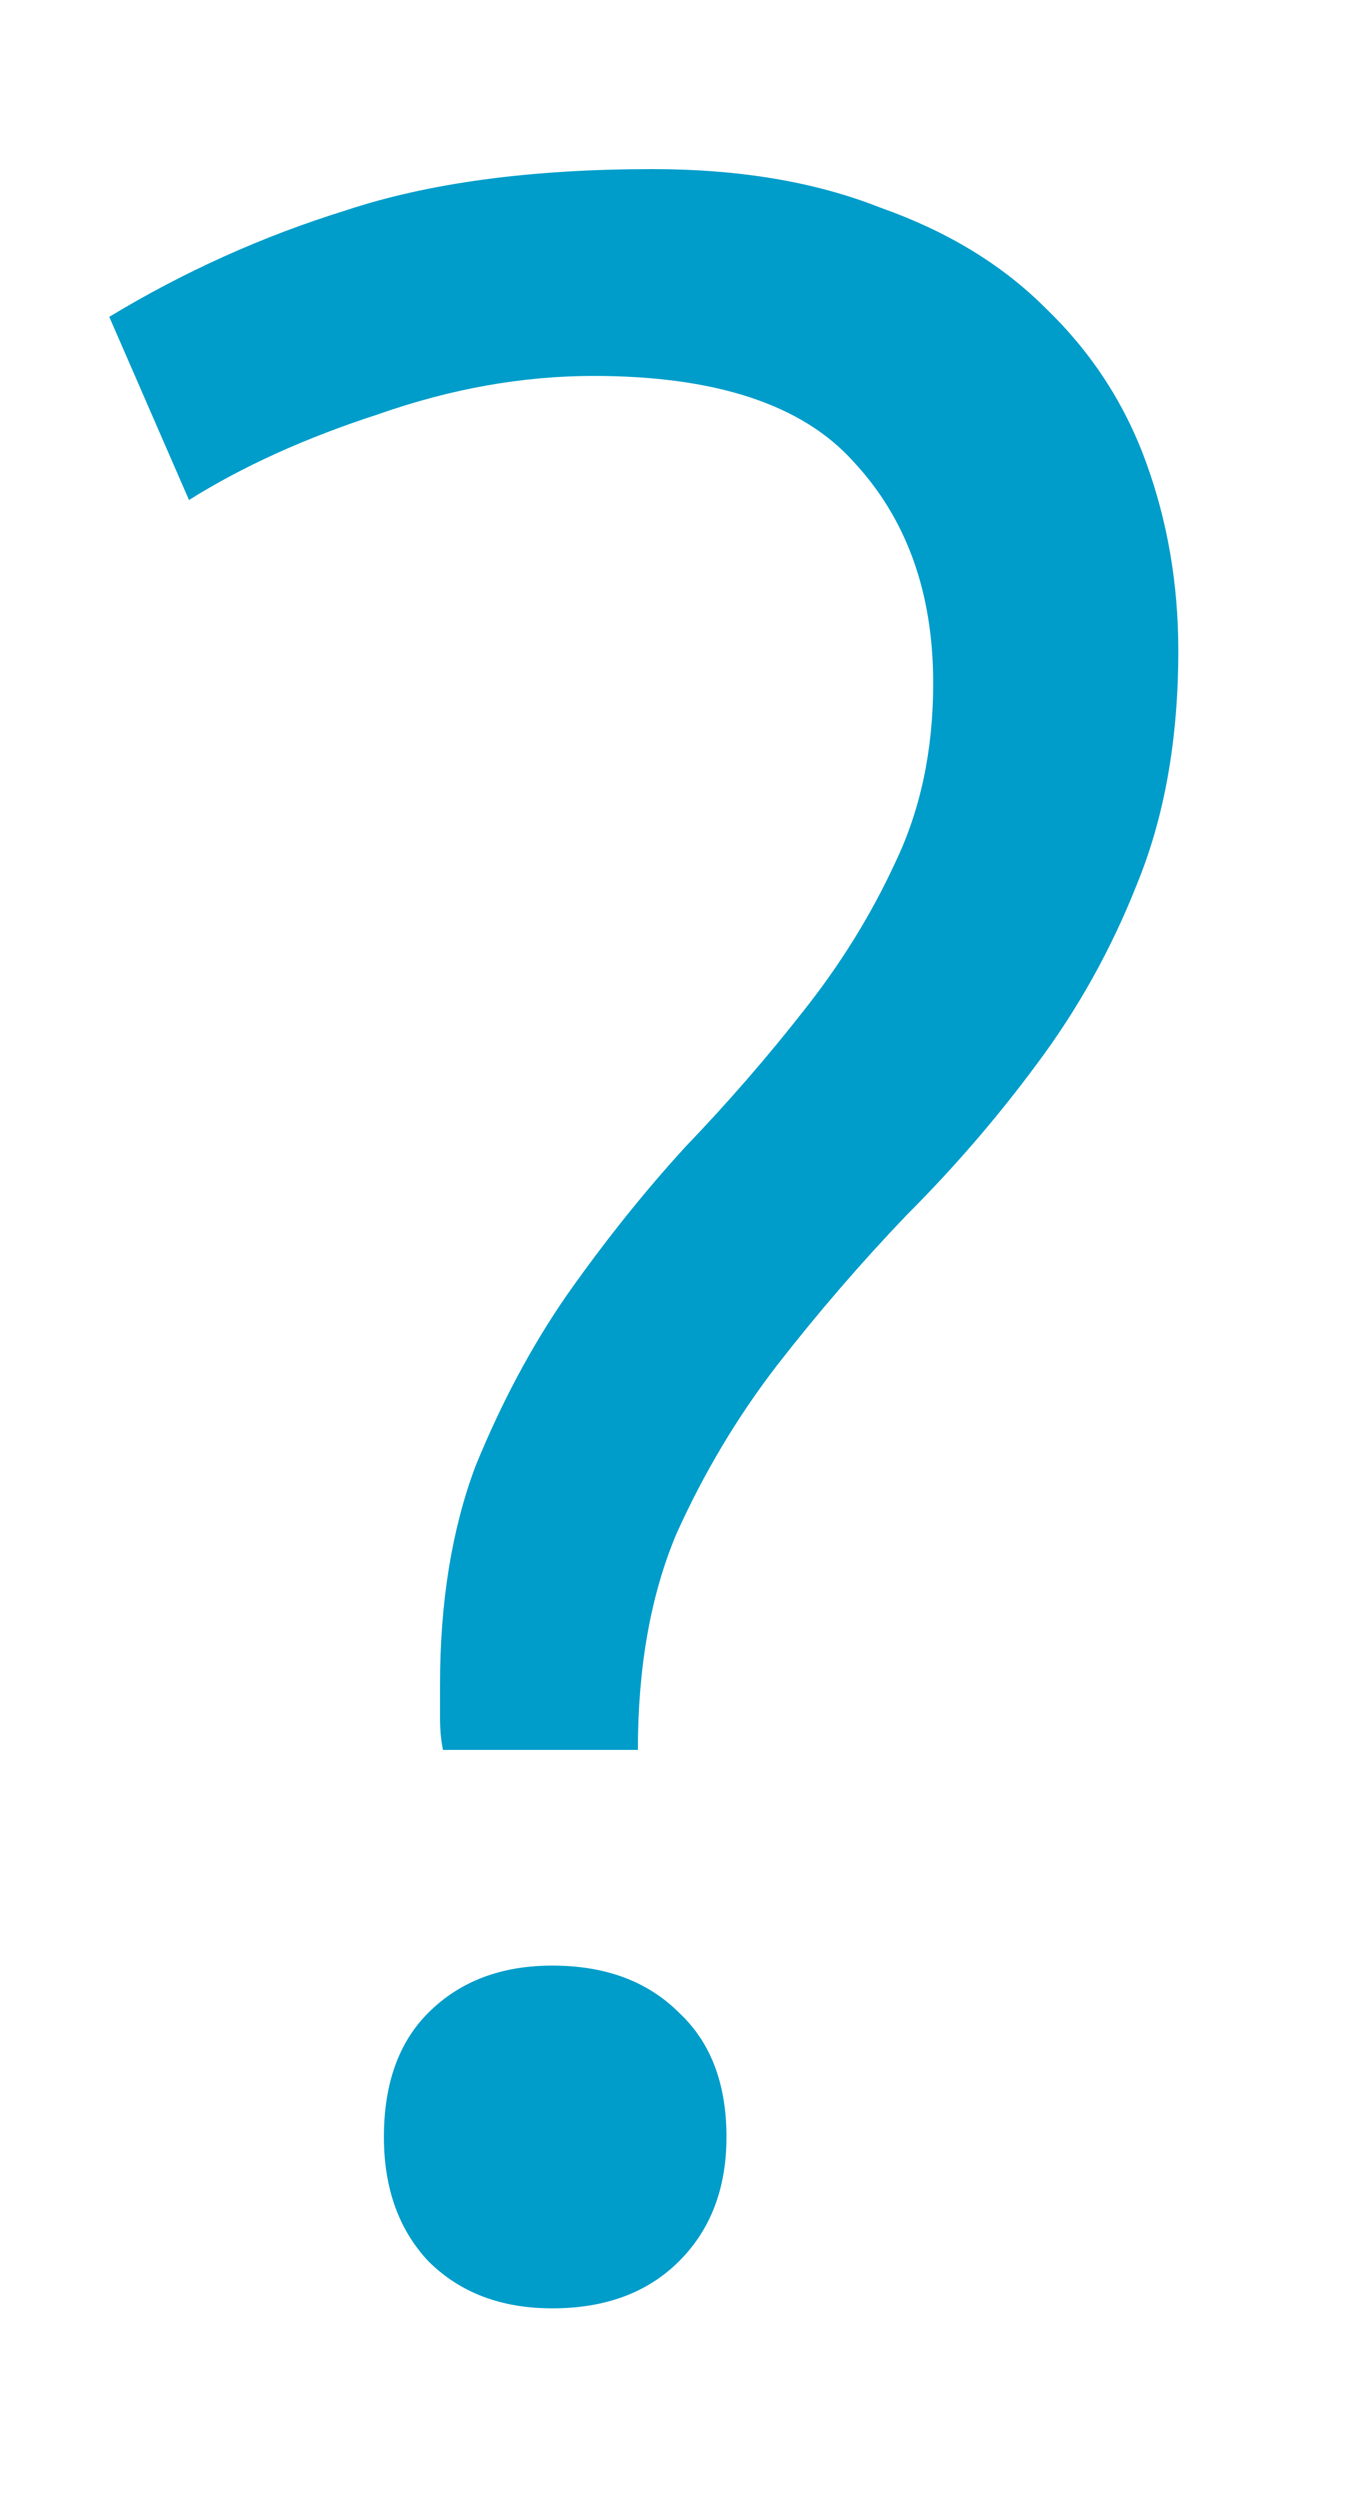 <svg width="6" height="11" viewBox="0 0 6 11" fill="none" xmlns="http://www.w3.org/2000/svg">
<path d="M1.95 7.699C1.941 7.656 1.937 7.608 1.937 7.556C1.937 7.504 1.937 7.456 1.937 7.413C1.937 7.049 1.989 6.728 2.093 6.451C2.206 6.174 2.34 5.922 2.496 5.697C2.661 5.463 2.834 5.246 3.016 5.047C3.207 4.848 3.38 4.648 3.536 4.449C3.701 4.241 3.835 4.024 3.939 3.799C4.052 3.565 4.108 3.301 4.108 3.006C4.108 2.607 3.991 2.282 3.757 2.031C3.532 1.78 3.15 1.654 2.613 1.654C2.301 1.654 1.985 1.71 1.664 1.823C1.343 1.927 1.066 2.053 0.832 2.2L0.481 1.394C0.81 1.195 1.157 1.039 1.521 0.926C1.885 0.805 2.336 0.744 2.873 0.744C3.254 0.744 3.588 0.8 3.874 0.913C4.169 1.017 4.411 1.164 4.602 1.355C4.801 1.546 4.949 1.771 5.044 2.031C5.139 2.291 5.187 2.568 5.187 2.863C5.187 3.253 5.126 3.595 5.005 3.89C4.892 4.176 4.745 4.44 4.563 4.683C4.39 4.917 4.199 5.138 3.991 5.346C3.792 5.554 3.601 5.775 3.419 6.009C3.246 6.234 3.098 6.481 2.977 6.75C2.864 7.019 2.808 7.335 2.808 7.699H1.95ZM1.69 9.402C1.69 9.168 1.755 8.986 1.885 8.856C2.024 8.717 2.206 8.648 2.431 8.648C2.665 8.648 2.851 8.717 2.99 8.856C3.129 8.986 3.198 9.168 3.198 9.402C3.198 9.627 3.129 9.809 2.99 9.948C2.851 10.087 2.665 10.156 2.431 10.156C2.206 10.156 2.024 10.087 1.885 9.948C1.755 9.809 1.69 9.627 1.69 9.402Z" fill="#019DCA"/>
</svg>
